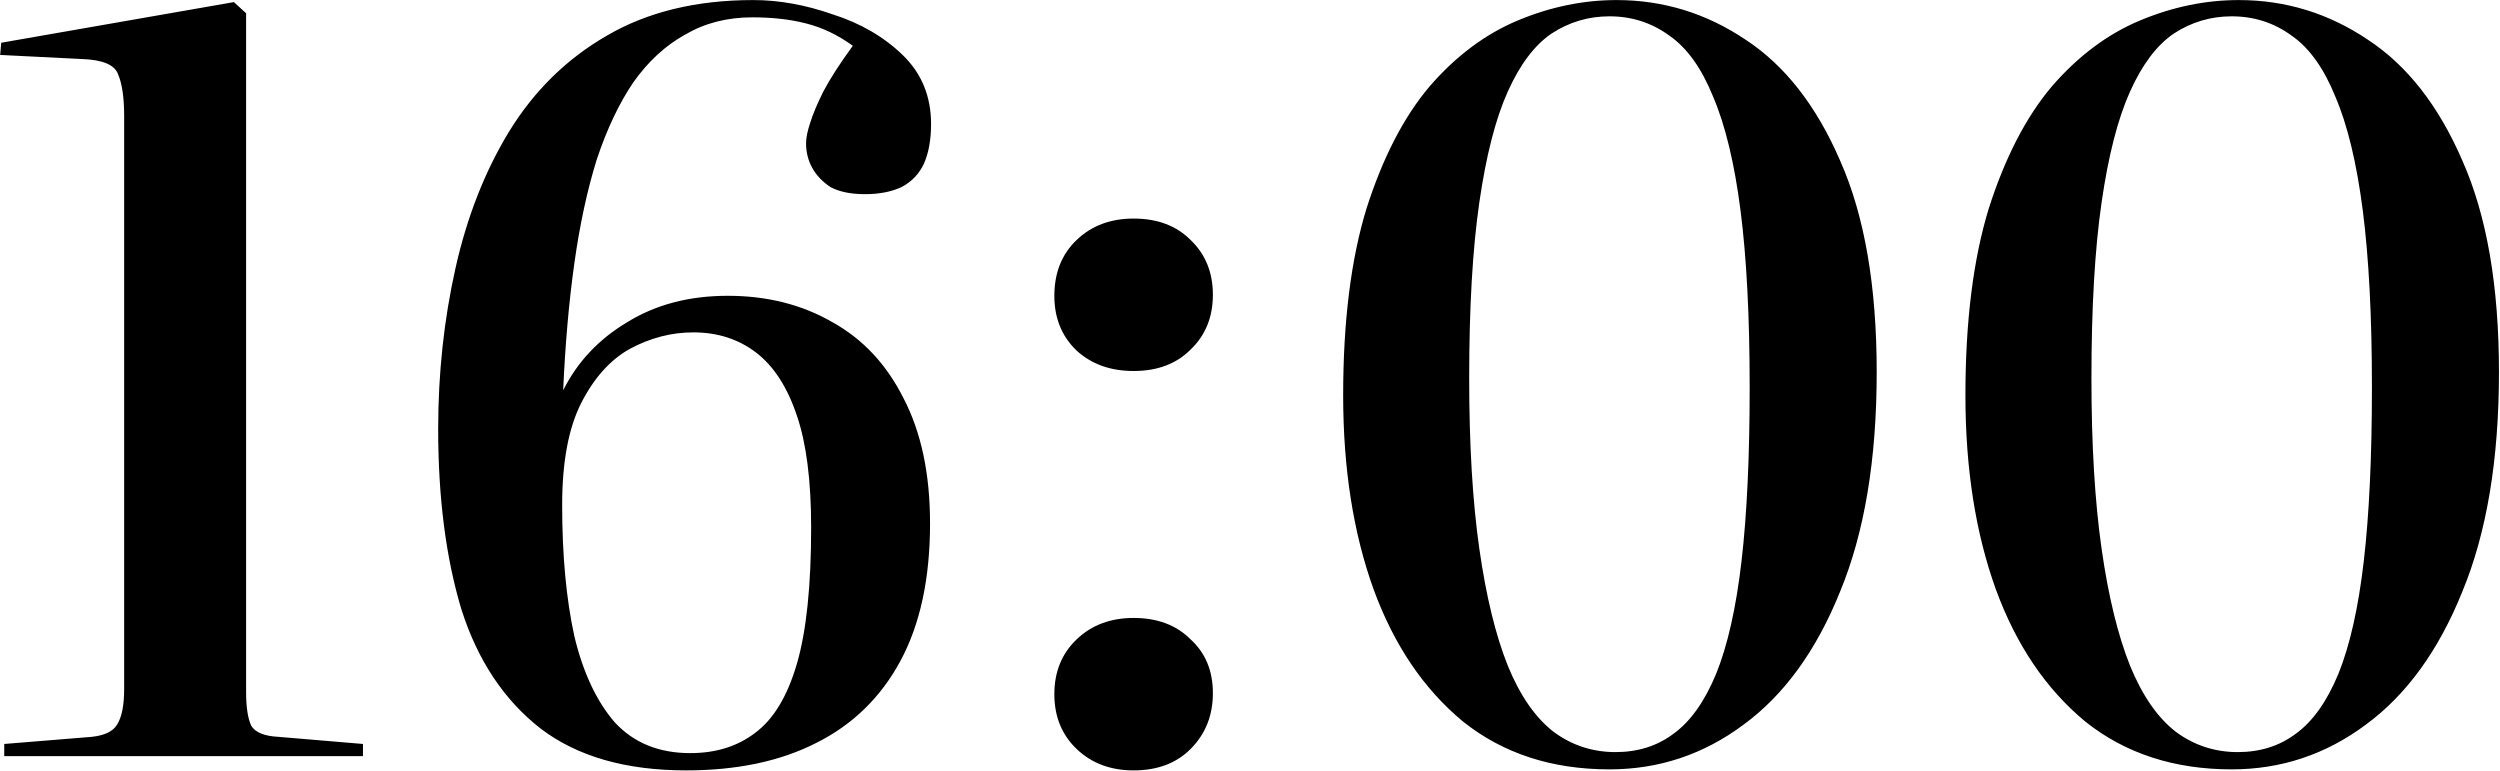 <?xml version="1.0" encoding="UTF-8"?> <svg xmlns="http://www.w3.org/2000/svg" width="1968" height="607" viewBox="0 0 1968 607" fill="none"><path d="M3.337 595.25V585.65L72.138 580.05C82.271 578.983 88.938 575.783 92.138 570.45C95.871 564.583 97.737 555.25 97.737 542.45V91.25C97.737 76.85 96.138 65.917 92.938 58.45C90.271 50.983 80.671 46.983 64.138 46.45L0.138 43.25L0.938 33.65L184.137 1.65L193.738 10.45V544.85C193.738 556.583 195.071 565.383 197.738 571.25C200.938 576.583 208.138 579.517 219.338 580.05L285.738 585.65V595.25H3.337ZM540.131 606.45C492.665 606.45 454.531 595.517 425.731 573.65C396.931 551.25 376.131 520.05 363.331 480.05C351.065 439.517 344.931 392.05 344.931 337.65C344.931 293.917 349.465 251.783 358.531 211.25C367.598 170.717 381.731 134.717 400.931 103.25C420.665 71.25 446.265 46.183 477.731 28.05C509.731 9.383 548.131 0.05 592.931 0.05C613.198 0.05 633.998 3.783 655.331 11.25C677.198 18.183 695.598 28.85 710.531 43.25C725.465 57.65 732.931 75.783 732.931 97.65C732.931 109.917 731.065 120.317 727.331 128.85C723.598 136.85 717.731 142.983 709.731 147.25C701.731 150.983 692.131 152.85 680.931 152.85C669.731 152.85 660.665 150.983 653.731 147.25C647.331 142.983 642.531 137.917 639.331 132.05C636.131 126.183 634.531 119.783 634.531 112.85C634.531 108.583 635.598 103.25 637.731 96.85C639.865 89.917 643.331 81.65 648.131 72.05C653.465 61.917 661.198 49.917 671.331 36.05C659.598 27.517 647.331 21.65 634.531 18.45C622.265 15.25 608.131 13.65 592.131 13.65C572.398 13.65 554.798 18.183 539.331 27.25C523.865 35.783 510.265 48.317 498.531 64.85C487.331 81.383 477.731 101.65 469.731 125.65C462.265 149.65 456.398 176.85 452.131 207.25C447.865 237.65 444.931 270.983 443.331 307.25C454.531 284.85 471.331 266.983 493.731 253.65C516.131 239.783 542.531 232.85 572.931 232.85C603.865 232.85 631.331 239.783 655.331 253.65C679.331 266.983 697.998 286.983 711.331 313.65C725.198 340.317 732.131 373.117 732.131 412.05C732.131 455.25 724.398 491.25 708.931 520.05C693.465 548.85 671.331 570.45 642.531 584.85C614.265 599.25 580.131 606.45 540.131 606.45ZM543.331 592.85C563.598 592.85 580.665 587.517 594.531 576.85C608.931 566.183 619.865 548.05 627.331 522.45C634.798 496.85 638.531 461.117 638.531 415.25C638.531 378.45 634.798 349.117 627.331 327.25C619.865 304.85 609.198 288.317 595.331 277.65C581.465 266.983 564.931 261.65 545.731 261.65C528.665 261.65 512.131 265.917 496.131 274.45C480.665 282.983 467.865 297.117 457.731 316.85C447.598 336.583 442.531 363.517 442.531 397.65C442.531 437.117 445.731 471.517 452.131 500.85C459.065 529.65 469.731 552.317 484.131 568.85C499.065 584.85 518.798 592.85 543.331 592.85ZM892.381 606.45C874.248 606.45 859.315 600.85 847.581 589.65C835.848 578.45 829.981 564.05 829.981 546.45C829.981 528.85 835.848 514.45 847.581 503.25C859.315 492.05 874.248 486.45 892.381 486.45C911.048 486.45 925.981 492.05 937.181 503.25C948.915 513.917 954.781 528.05 954.781 545.65C954.781 563.25 948.915 577.917 937.181 589.65C925.981 600.85 911.048 606.45 892.381 606.45ZM892.381 292.05C874.248 292.05 859.315 286.717 847.581 276.05C835.848 264.85 829.981 250.45 829.981 232.85C829.981 214.717 835.848 200.05 847.581 188.85C859.315 177.65 874.248 172.05 892.381 172.05C911.048 172.05 925.981 177.65 937.181 188.85C948.915 200.05 954.781 214.45 954.781 232.05C954.781 249.65 948.915 264.05 937.181 275.25C925.981 286.45 911.048 292.05 892.381 292.05ZM1266.94 605.65C1221.6 605.65 1183.2 593.117 1151.74 568.05C1120.8 542.45 1097.34 507.783 1081.34 464.05C1065.34 419.783 1057.34 368.85 1057.34 311.25C1057.34 253.117 1063.47 204.05 1075.74 164.05C1088.54 124.05 1105.07 92.05 1125.34 68.05C1146.14 44.05 1169.34 26.717 1194.94 16.05C1220.54 5.383 1246.4 0.05 1272.54 0.05C1309.34 0.05 1343.2 10.45 1374.14 31.25C1405.07 51.517 1429.87 83.25 1448.54 126.45C1467.74 169.65 1477.34 225.117 1477.34 292.85C1477.34 361.65 1467.74 419.25 1448.54 465.65C1429.87 512.05 1404.54 546.983 1372.54 570.45C1341.07 593.917 1305.87 605.65 1266.94 605.65ZM1271.74 592.05C1289.34 592.05 1304.54 587.25 1317.34 577.65C1330.67 568.05 1341.87 552.317 1350.94 530.45C1360 508.05 1366.67 478.45 1370.94 441.65C1375.2 404.85 1377.34 359.25 1377.34 304.85C1377.34 249.383 1374.94 202.983 1370.14 165.65C1365.34 128.317 1358.14 98.45 1348.54 76.05C1339.47 53.65 1328 37.65 1314.14 28.05C1300.27 17.917 1284.54 12.85 1266.94 12.85C1250.4 12.85 1235.2 17.383 1221.34 26.45C1208 35.517 1196.54 50.717 1186.94 72.05C1177.34 93.383 1169.87 122.45 1164.54 159.25C1159.2 196.05 1156.54 242.183 1156.54 297.65C1156.54 349.917 1159.2 394.717 1164.54 432.05C1169.87 469.383 1177.34 500.05 1186.94 524.05C1196.54 547.517 1208.54 564.85 1222.94 576.05C1237.34 586.717 1253.6 592.05 1271.74 592.05ZM1756.78 605.65C1711.45 605.65 1673.05 593.117 1641.58 568.05C1610.65 542.45 1587.18 507.783 1571.18 464.05C1555.18 419.783 1547.18 368.85 1547.18 311.25C1547.18 253.117 1553.31 204.05 1565.58 164.05C1578.38 124.05 1594.91 92.05 1615.18 68.05C1635.98 44.05 1659.18 26.717 1684.78 16.05C1710.38 5.383 1736.25 0.05 1762.38 0.05C1799.18 0.05 1833.05 10.45 1863.98 31.25C1894.91 51.517 1919.71 83.25 1938.38 126.45C1957.58 169.65 1967.18 225.117 1967.18 292.85C1967.18 361.65 1957.58 419.25 1938.38 465.65C1919.71 512.05 1894.38 546.983 1862.38 570.45C1830.91 593.917 1795.71 605.65 1756.78 605.65ZM1761.58 592.05C1779.18 592.05 1794.38 587.25 1807.18 577.65C1820.51 568.05 1831.71 552.317 1840.78 530.45C1849.85 508.05 1856.51 478.45 1860.78 441.65C1865.05 404.85 1867.18 359.25 1867.18 304.85C1867.18 249.383 1864.78 202.983 1859.98 165.65C1855.18 128.317 1847.98 98.45 1838.38 76.05C1829.31 53.65 1817.85 37.65 1803.98 28.05C1790.11 17.917 1774.38 12.85 1756.78 12.85C1740.25 12.85 1725.05 17.383 1711.18 26.45C1697.85 35.517 1686.38 50.717 1676.78 72.05C1667.18 93.383 1659.71 122.45 1654.38 159.25C1649.05 196.05 1646.38 242.183 1646.38 297.65C1646.38 349.917 1649.05 394.717 1654.38 432.05C1659.71 469.383 1667.18 500.05 1676.78 524.05C1686.38 547.517 1698.38 564.85 1712.78 576.05C1727.18 586.717 1743.45 592.05 1761.58 592.05Z" fill="black"></path></svg> 